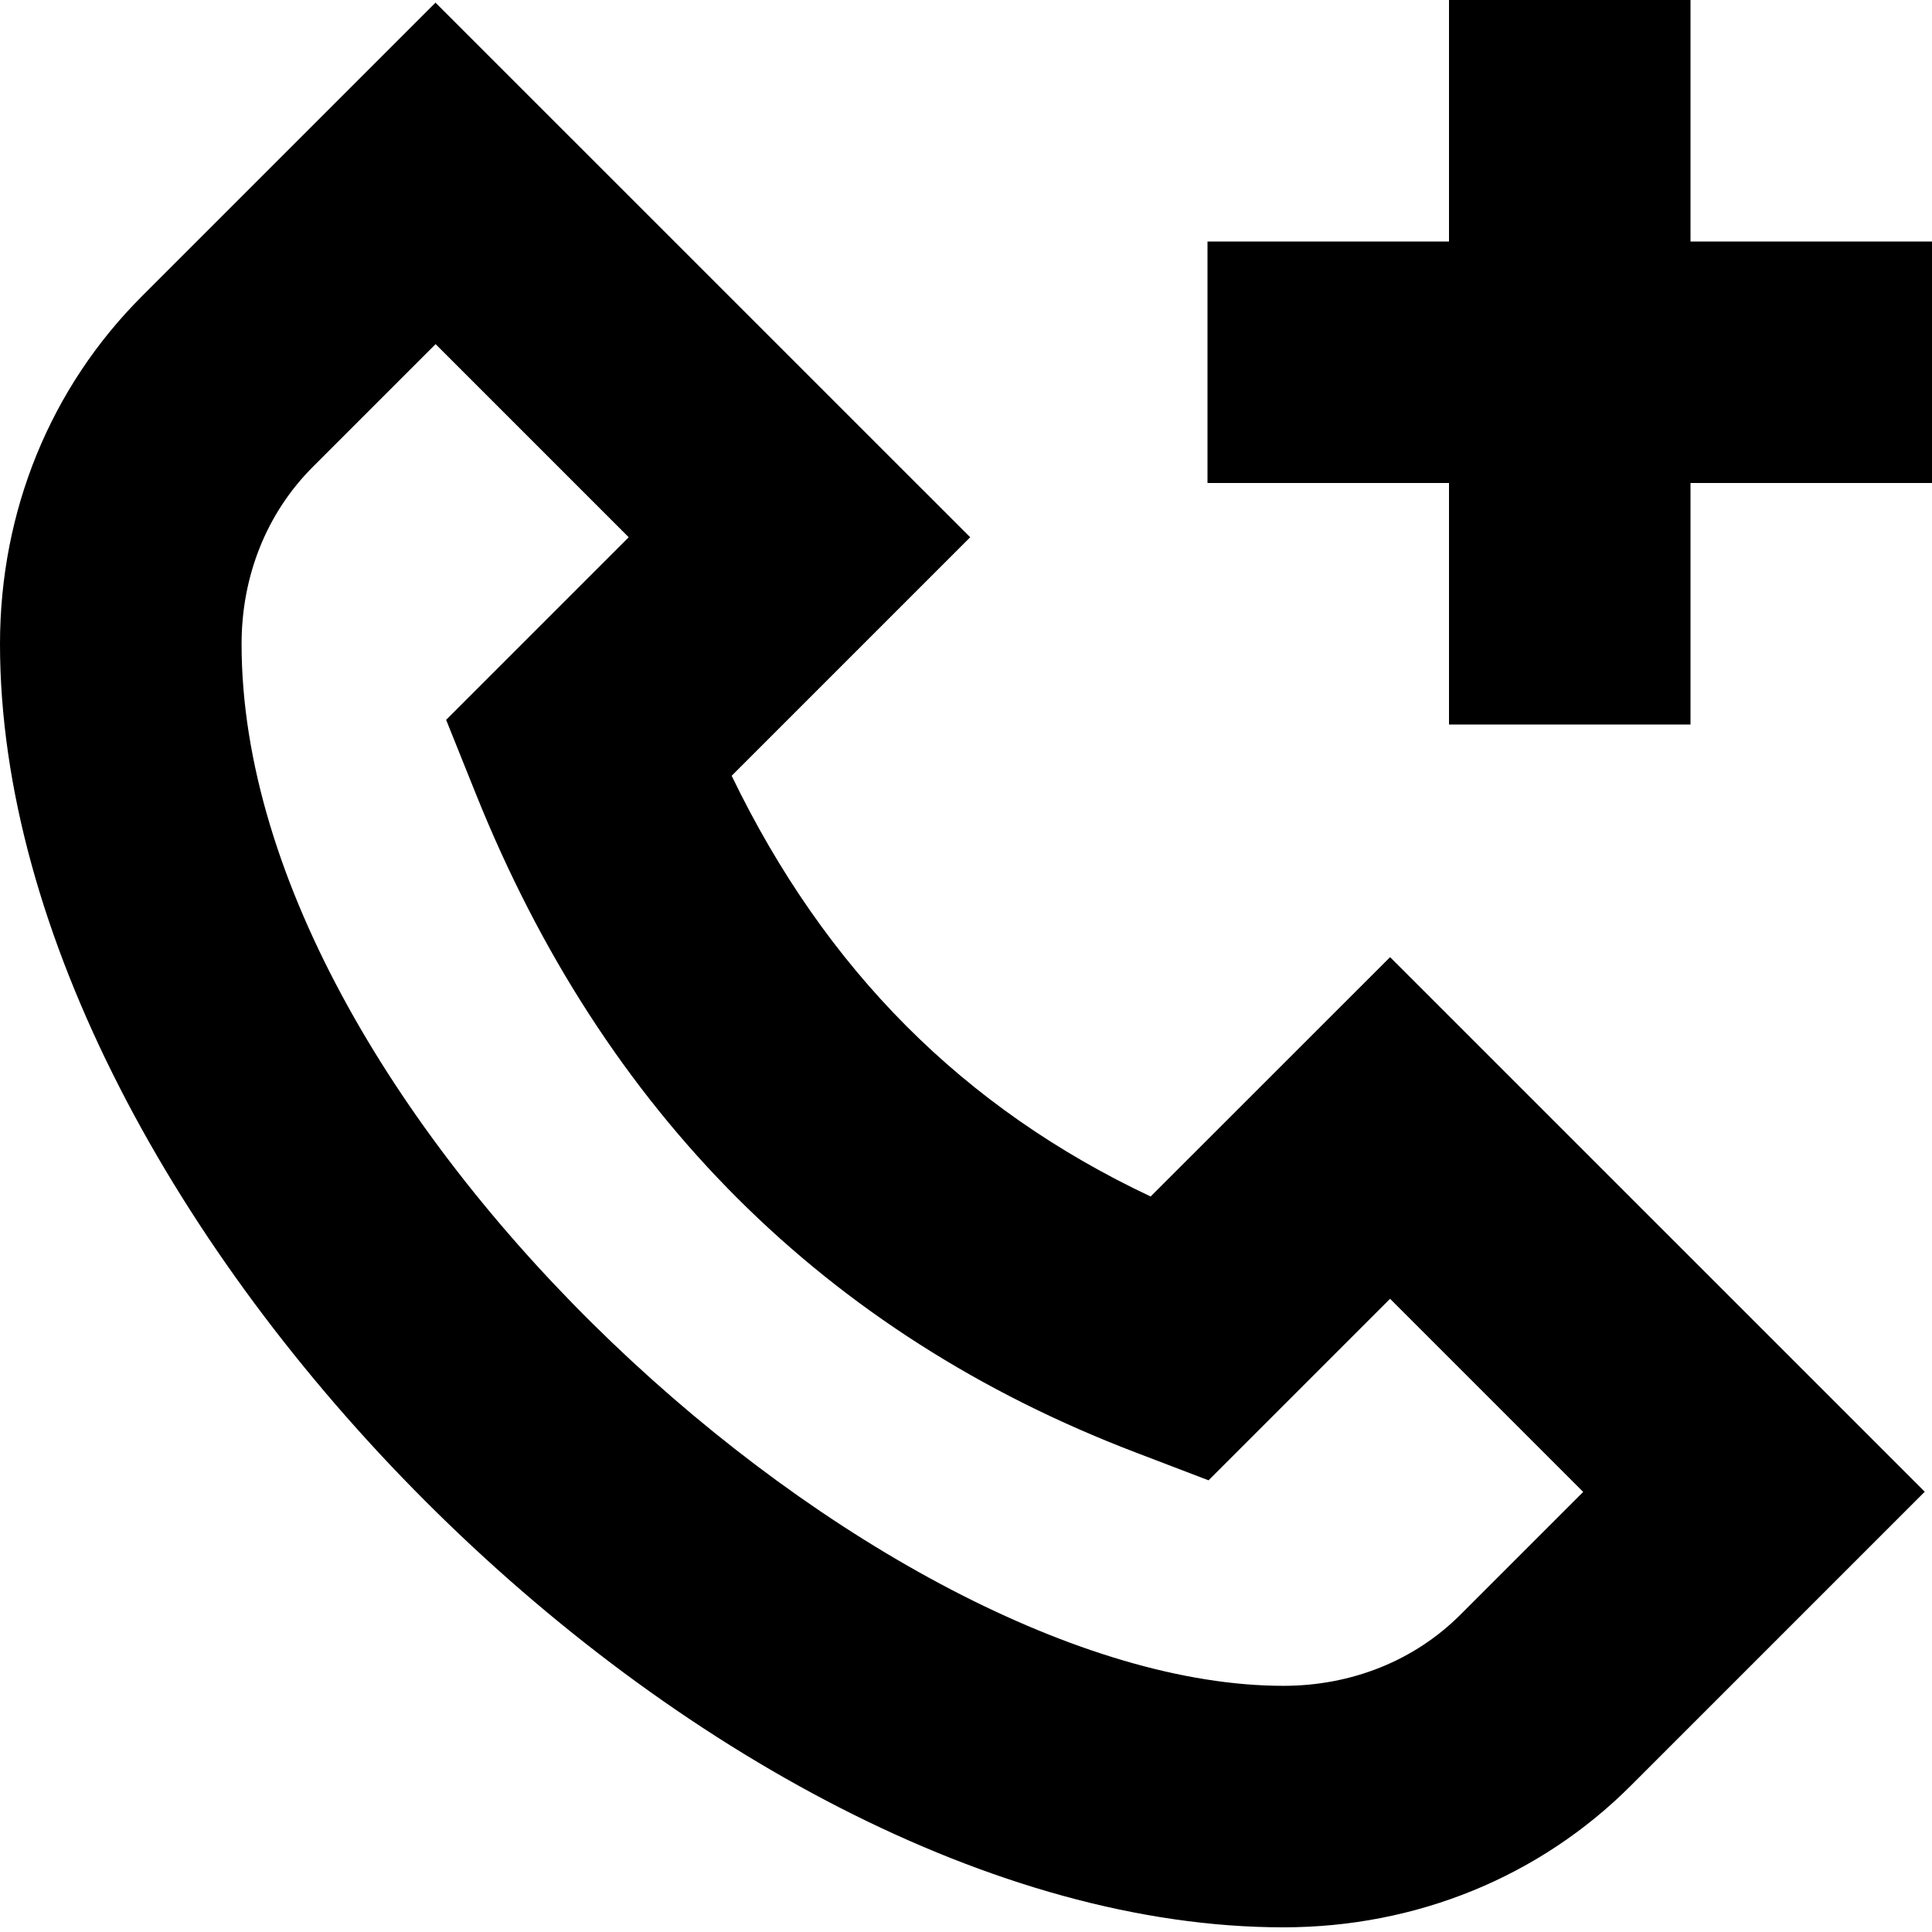 <?xml version="1.0" encoding="UTF-8"?>
<svg xmlns="http://www.w3.org/2000/svg" id="Layer_1" data-name="Layer 1" viewBox="0 0 24 24" width="512" height="512"><path d="m14.295,14.864c-2.328-1.097-4.042-2.818-5.206-5.227l2.963-2.963L5.41.033,1.766,3.677c-1.139,1.137-1.766,2.672-1.766,4.323,0,7.152,8.791,15.942,15.942,15.942,1.65,0,3.186-.627,4.322-1.765l3.646-3.646-6.642-6.641-2.974,2.973Zm3.848,5.193c-.57.571-1.352.885-2.2.885-4.993,0-12.942-7.067-12.942-12.942,0-.849.314-1.63.886-2.201l1.524-1.524,2.399,2.399-2.268,2.268.369.919c1.589,3.96,4.347,6.712,8.194,8.181l.908.347,2.255-2.255,2.399,2.399-1.525,1.525ZM24,3v3h-3v3h-3v-3h-3v-3h3V0h3v3h3Z"/></svg>
